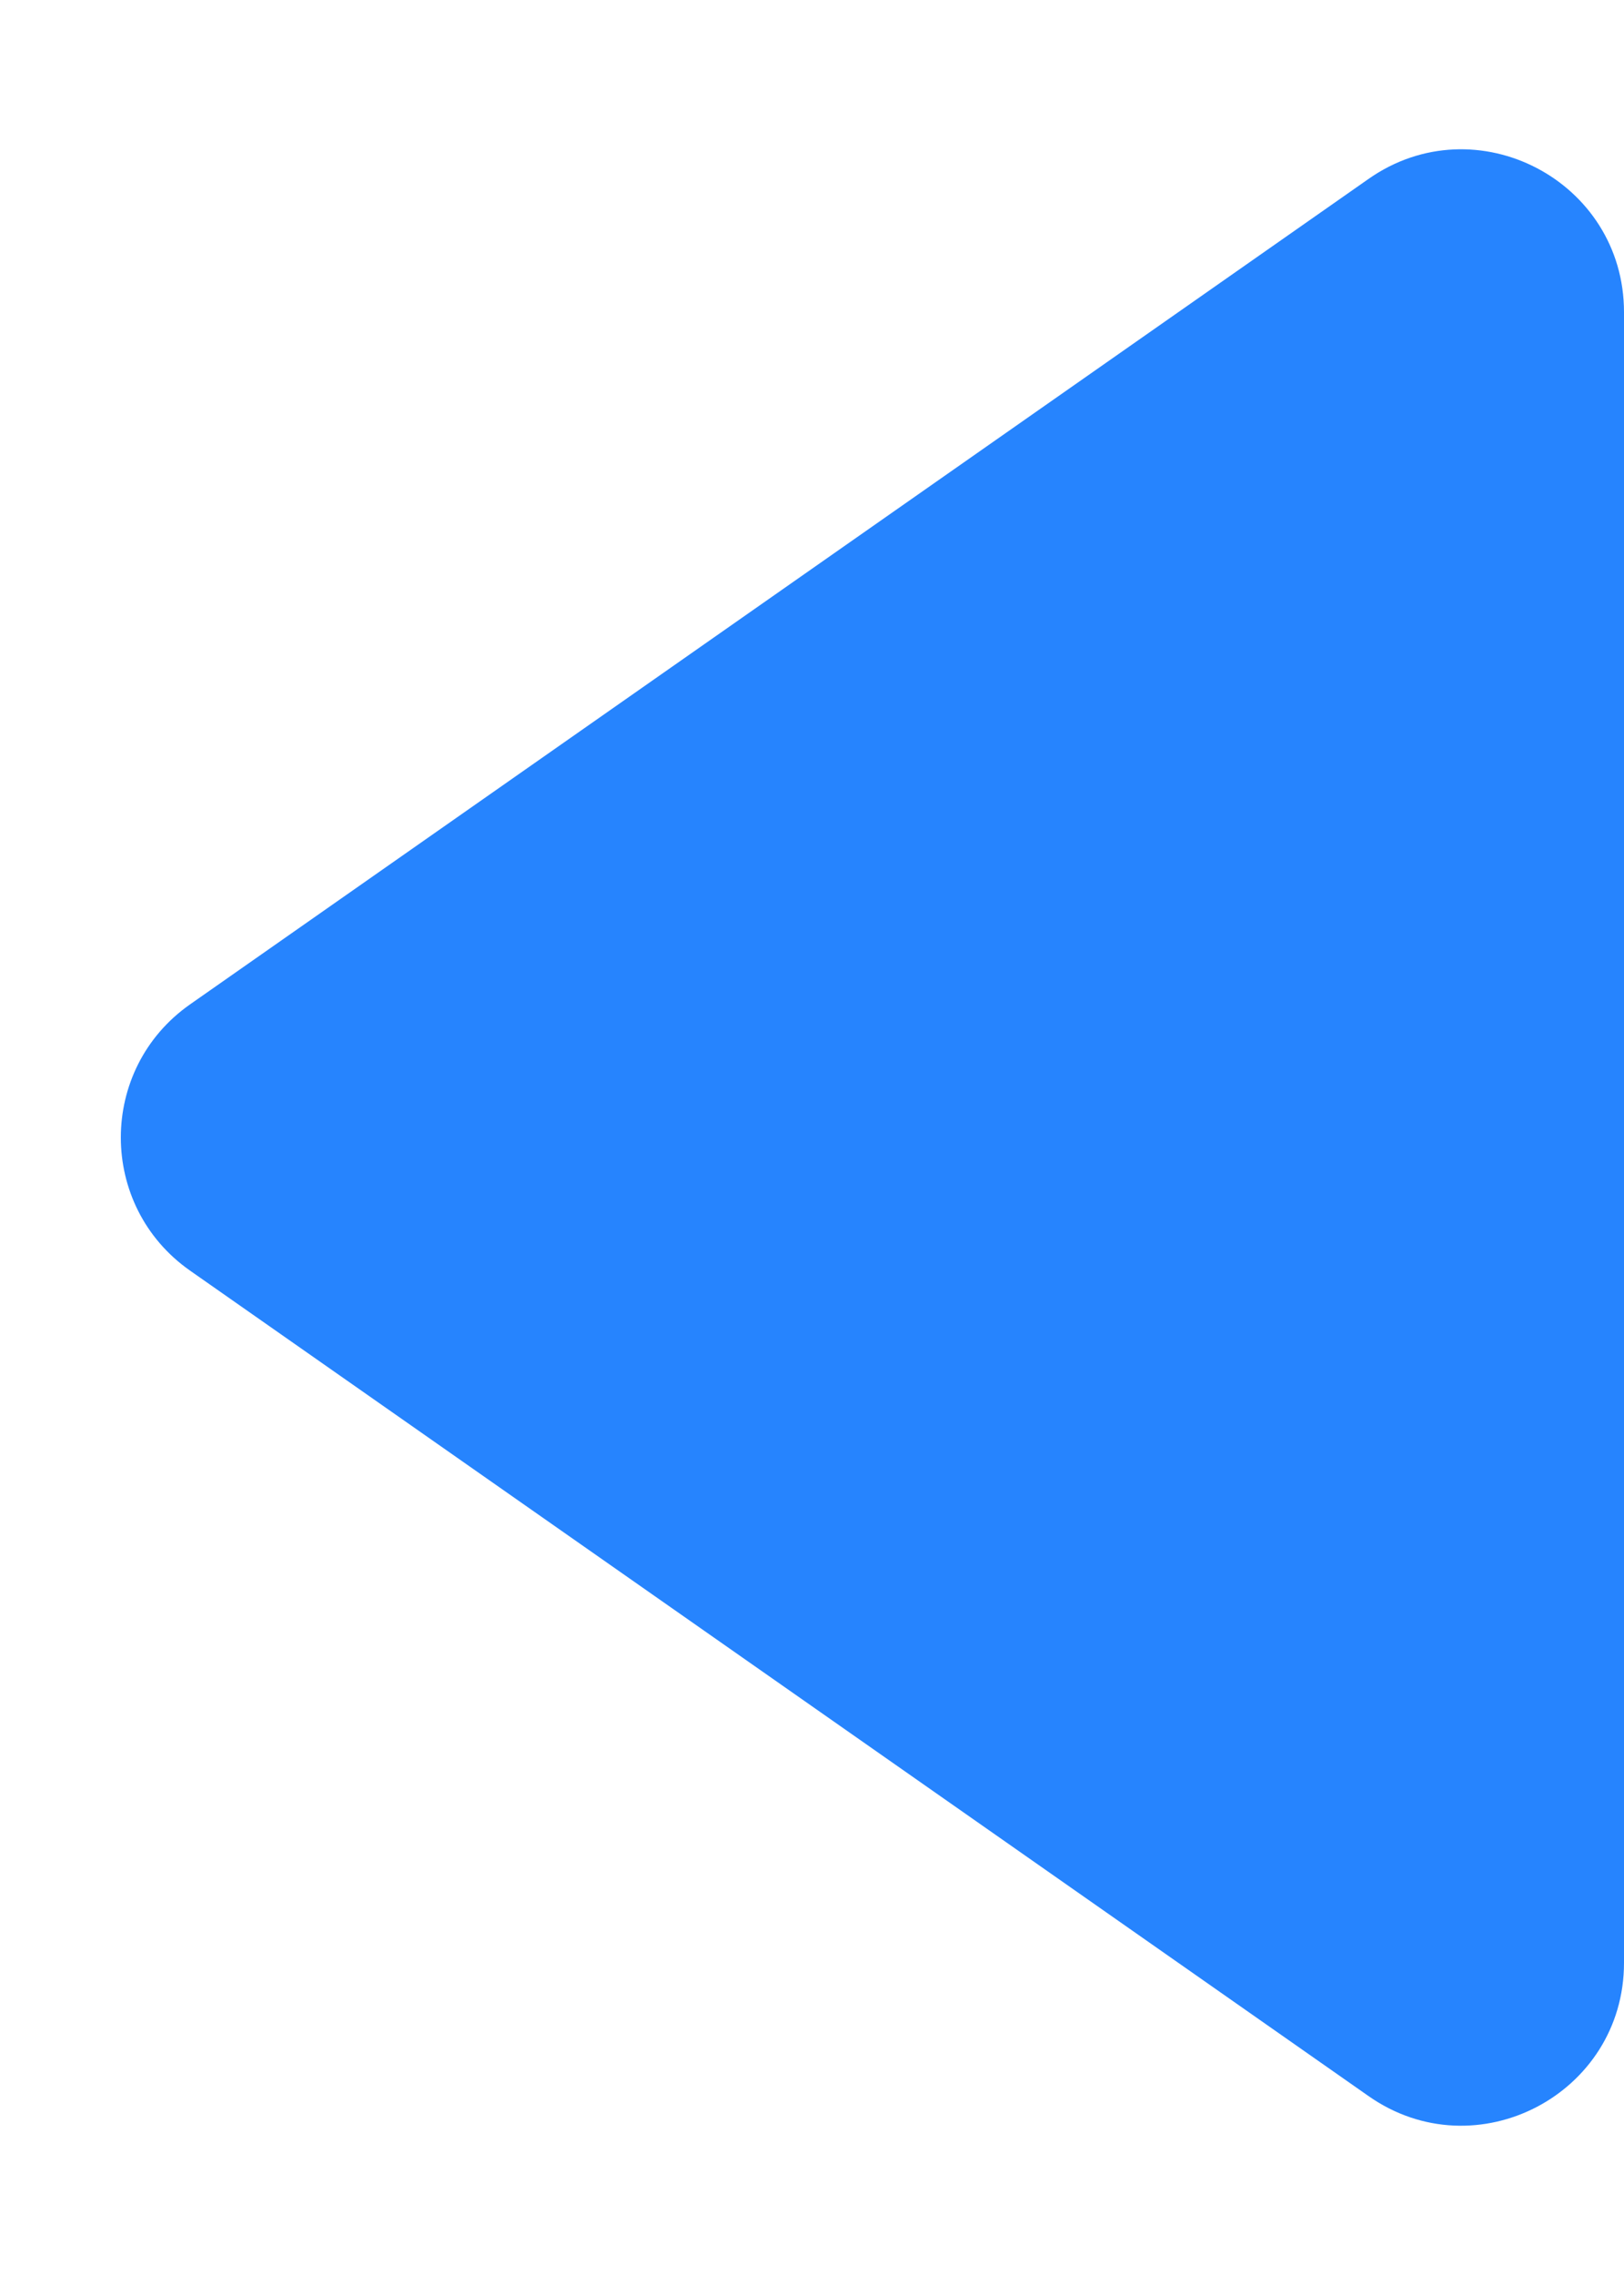 <svg width="10" height="14" viewBox="0 0 10 14" fill="none" xmlns="http://www.w3.org/2000/svg">
<path d="M1.17 7.819C0.602 7.421 0.602 6.579 1.17 6.181L8.427 1.101C9.089 0.637 10 1.112 10 1.921L10 12.079C10 12.888 9.089 13.363 8.427 12.899L1.17 7.819Z" fill="#2684FE"/>
</svg>
